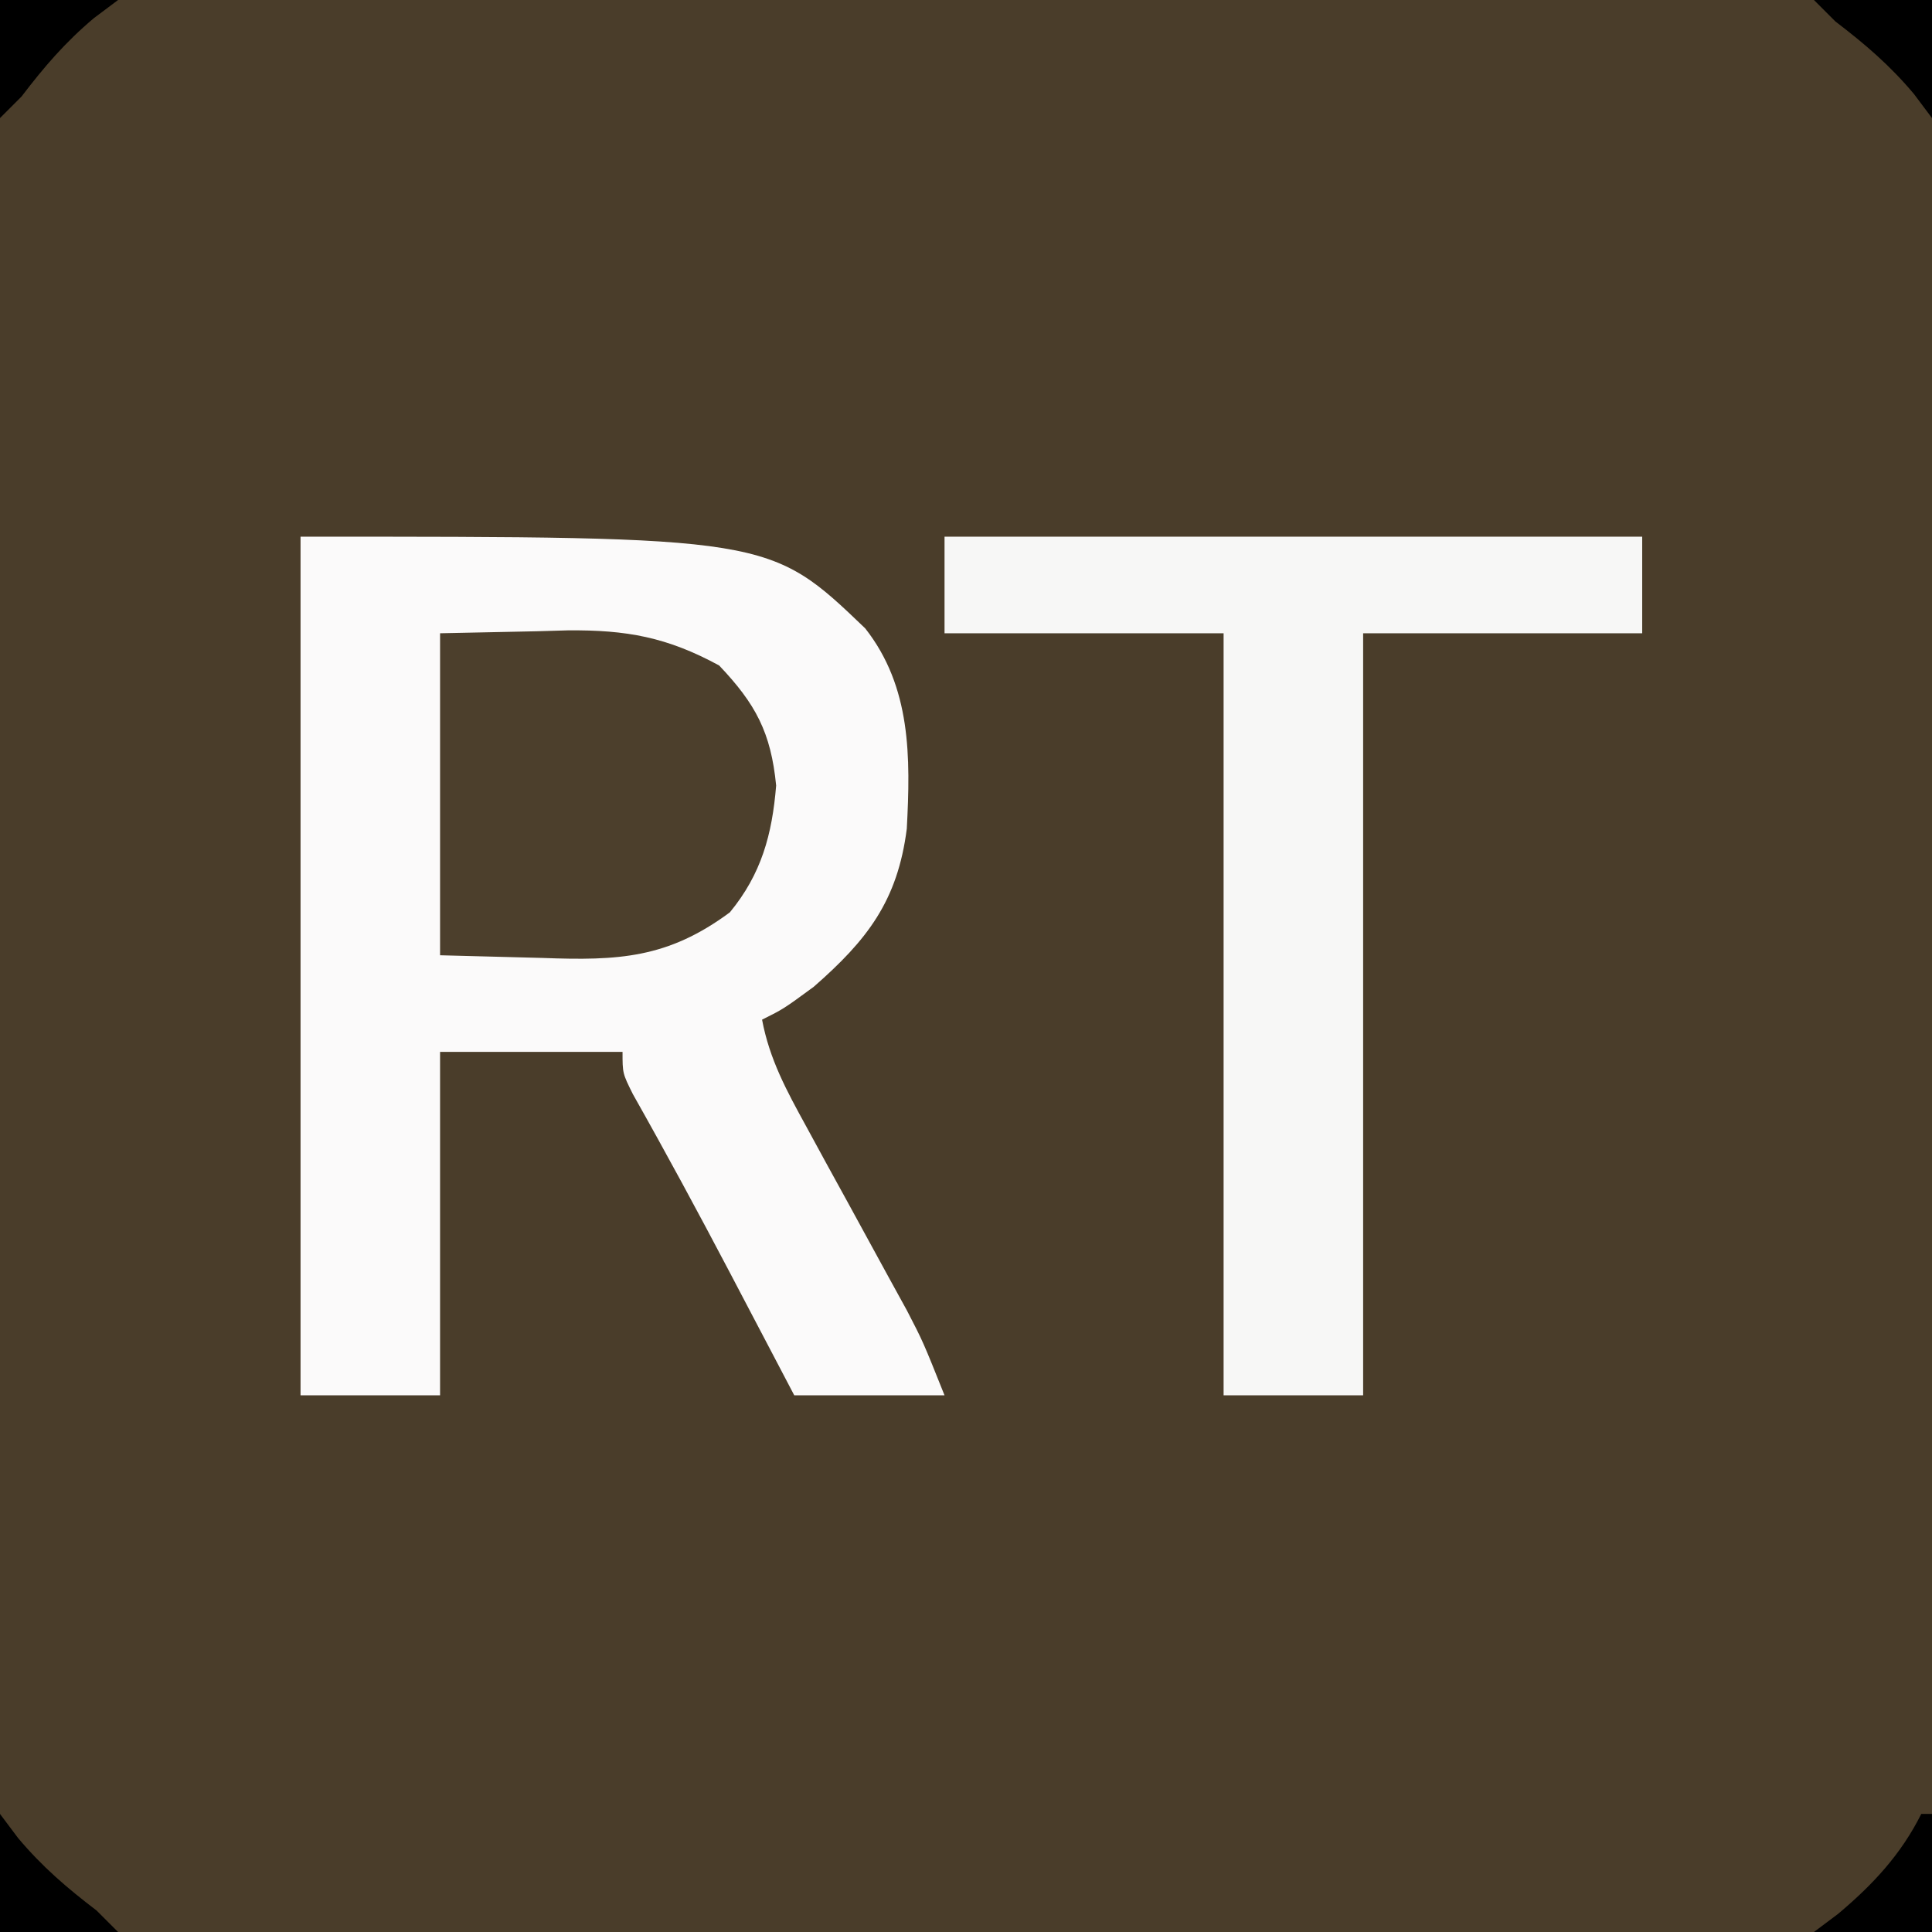 <?xml version="1.0" encoding="UTF-8"?>
<svg version="1.1" xmlns="http://www.w3.org/2000/svg" width="180" height="180">
<rect width="100%" height="100%" fill="#808080" stroke="none"/>
<path d="M0 0 C59.4 0 118.8 0 180 0 C180 59.4 180 118.8 180 180 C120.6 180 61.2 180 0 180 C0 120.6 0 61.2 0 0 Z " fill="#4A3D2A" transform="translate(0,0)"/>
<path d="M0 0 C43.699 0 43.699 0 52.609 8.543 C56.902 14.005 56.836 20.549 56.484 27.207 C55.624 33.942 52.796 37.579 47.812 41.938 C45 44 45 44 43 45 C43.696 48.699 45.287 51.616 47.09 54.902 C47.709 56.04 48.329 57.178 48.967 58.35 C49.623 59.546 50.28 60.742 50.938 61.938 C52.221 64.278 53.5 66.621 54.777 68.965 C55.632 70.521 55.632 70.521 56.504 72.109 C58 75 58 75 60 80 C55.38 80 50.76 80 46 80 C45.022 78.134 45.022 78.134 44.023 76.23 C43.141 74.549 42.258 72.868 41.375 71.188 C40.921 70.322 40.467 69.456 39.999 68.565 C37.06 62.977 34.065 57.431 30.961 51.934 C30 50 30 50 30 48 C24.39 48 18.78 48 13 48 C13 58.56 13 69.12 13 80 C8.71 80 4.42 80 0 80 C0 53.6 0 27.2 0 0 Z " fill="#FBFAFA" transform="translate(28,50)"/>
<path d="M0 0 C21.45 0 42.9 0 65 0 C65 2.97 65 5.94 65 9 C56.42 9 47.84 9 39 9 C39 32.43 39 55.86 39 80 C34.71 80 30.42 80 26 80 C26 56.57 26 33.14 26 9 C17.42 9 8.84 9 0 9 C0 6.03 0 3.06 0 0 Z " fill="#F7F7F6" transform="translate(88,50)"/>
<path d="M0 0 C2.991 -0.062 5.981 -0.124 9.062 -0.188 C9.991 -0.215 10.919 -0.242 11.875 -0.27 C17.376 -0.325 21.146 0.363 26 3 C29.403 6.582 30.827 9.24 31.312 14.188 C30.938 18.755 29.941 22.425 27 26 C21.21 30.29 16.615 30.512 9.562 30.25 C6.407 30.168 3.251 30.085 0 30 C0 20.1 0 10.2 0 0 Z " fill="#4C3F2C" transform="translate(41,59)"/>
<path d="M0 0 C0.33 0 0.66 0 1 0 C1 3.63 1 7.26 1 11 C-2.63 11 -6.26 11 -10 11 C-9.258 10.443 -8.515 9.886 -7.75 9.312 C-4.523 6.599 -1.895 3.79 0 0 Z " fill="#000000" transform="translate(179,169)"/>
<path d="M0 0 C0.557 0.743 1.114 1.485 1.688 2.25 C3.937 4.925 6.231 6.887 9 9 C9.66 9.66 10.32 10.32 11 11 C7.37 11 3.74 11 0 11 C0 7.37 0 3.74 0 0 Z " fill="#000000" transform="translate(0,169)"/>
<path d="M0 0 C3.63 0 7.26 0 11 0 C11 3.63 11 7.26 11 11 C10.443 10.258 9.886 9.515 9.312 8.75 C7.063 6.075 4.769 4.113 2 2 C1.34 1.34 0.68 0.68 0 0 Z " fill="#000000" transform="translate(169,0)"/>
<path d="M0 0 C3.63 0 7.26 0 11 0 C10.258 0.557 9.515 1.114 8.75 1.688 C6.075 3.937 4.113 6.231 2 9 C1.34 9.66 0.68 10.32 0 11 C0 7.37 0 3.74 0 0 Z " fill="#000000" transform="translate(0,0)"/>
</svg>
